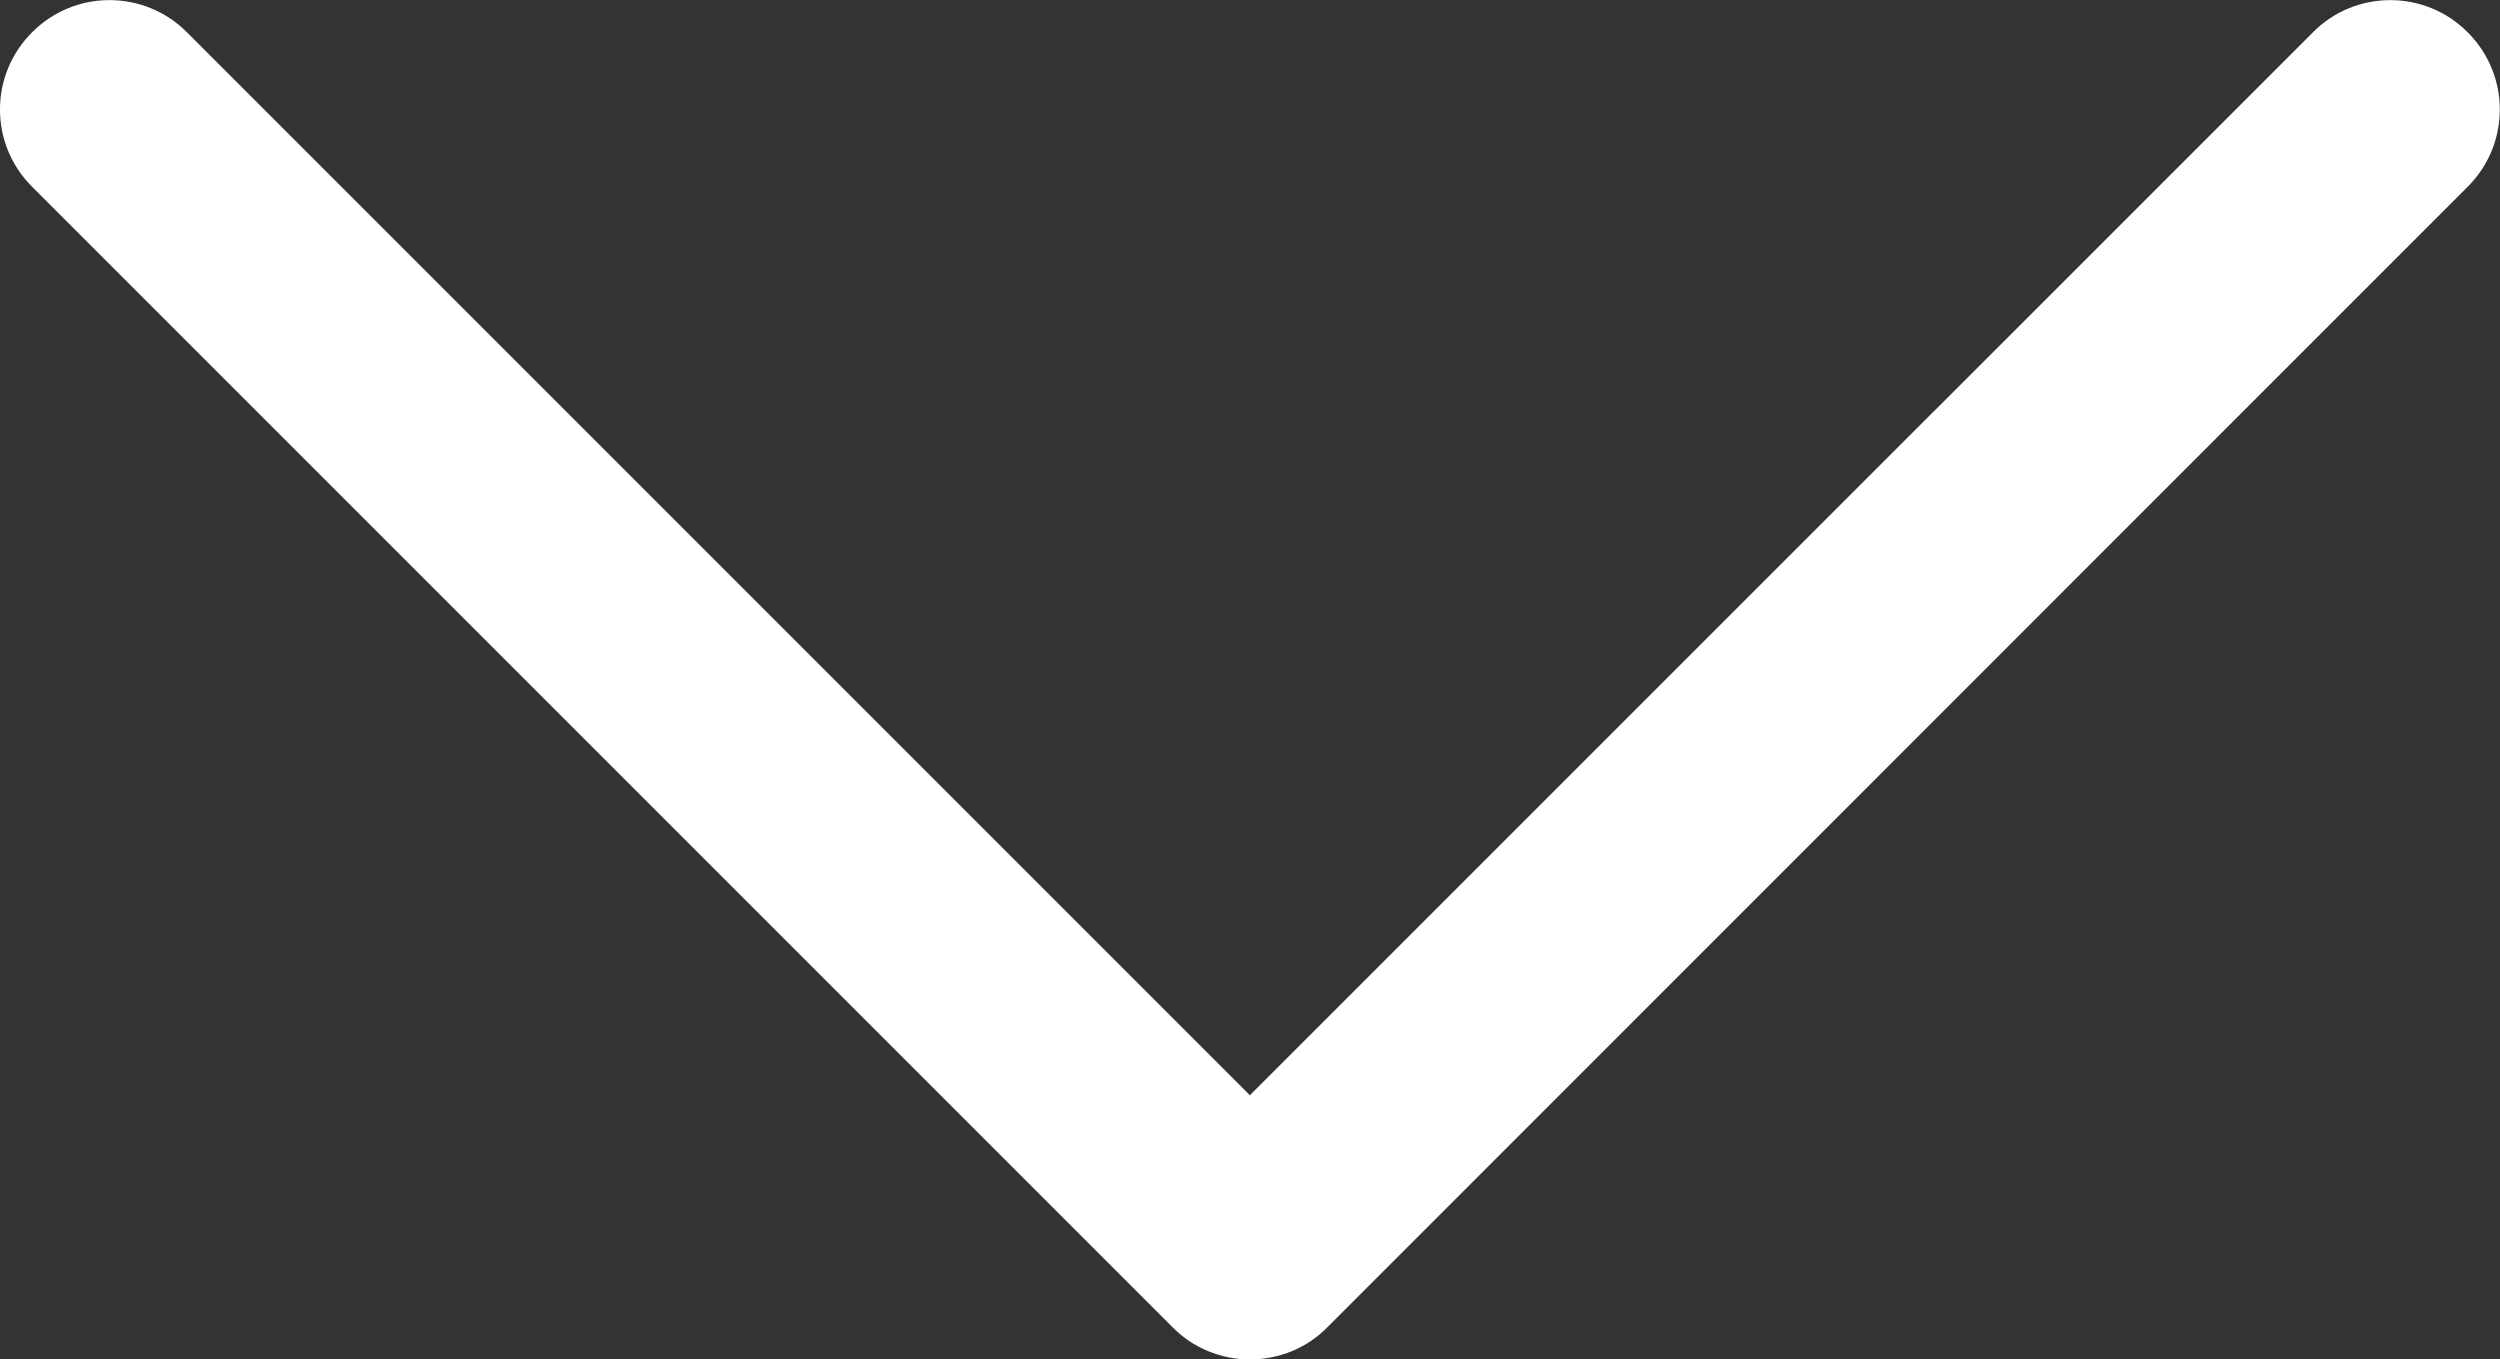 <?xml version="1.0" encoding="utf-8"?>
<!-- Generator: Adobe Illustrator 16.2.0, SVG Export Plug-In . SVG Version: 6.00 Build 0)  -->
<!DOCTYPE svg PUBLIC "-//W3C//DTD SVG 1.1//EN" "http://www.w3.org/Graphics/SVG/1.1/DTD/svg11.dtd">
<svg version="1.1" id="Calque_1" xmlns="http://www.w3.org/2000/svg" xmlns:xlink="http://www.w3.org/1999/xlink" x="0px" y="0px"
	 width="22.002px" height="11.964px" viewBox="0 0 22.002 11.964" enable-background="new 0 0 22.002 11.964" xml:space="preserve">
<rect x="0" y="0" width="22.002" height="11.964" fill="#333333" stroke="none"/>
<path fill="#FFFFFF" d="M11.001,11.964c-0.256,0-0.502-0.101-0.68-0.282L0.284,1.645c-0.379-0.376-0.379-0.986,0-1.362
	c0.374-0.376,0.985-0.376,1.36,0l9.356,9.356l9.357-9.356c0.374-0.376,0.985-0.376,1.359,0c0.379,0.376,0.379,0.986,0,1.362
	L11.681,11.682C11.503,11.863,11.257,11.964,11.001,11.964z"/>
</svg>
